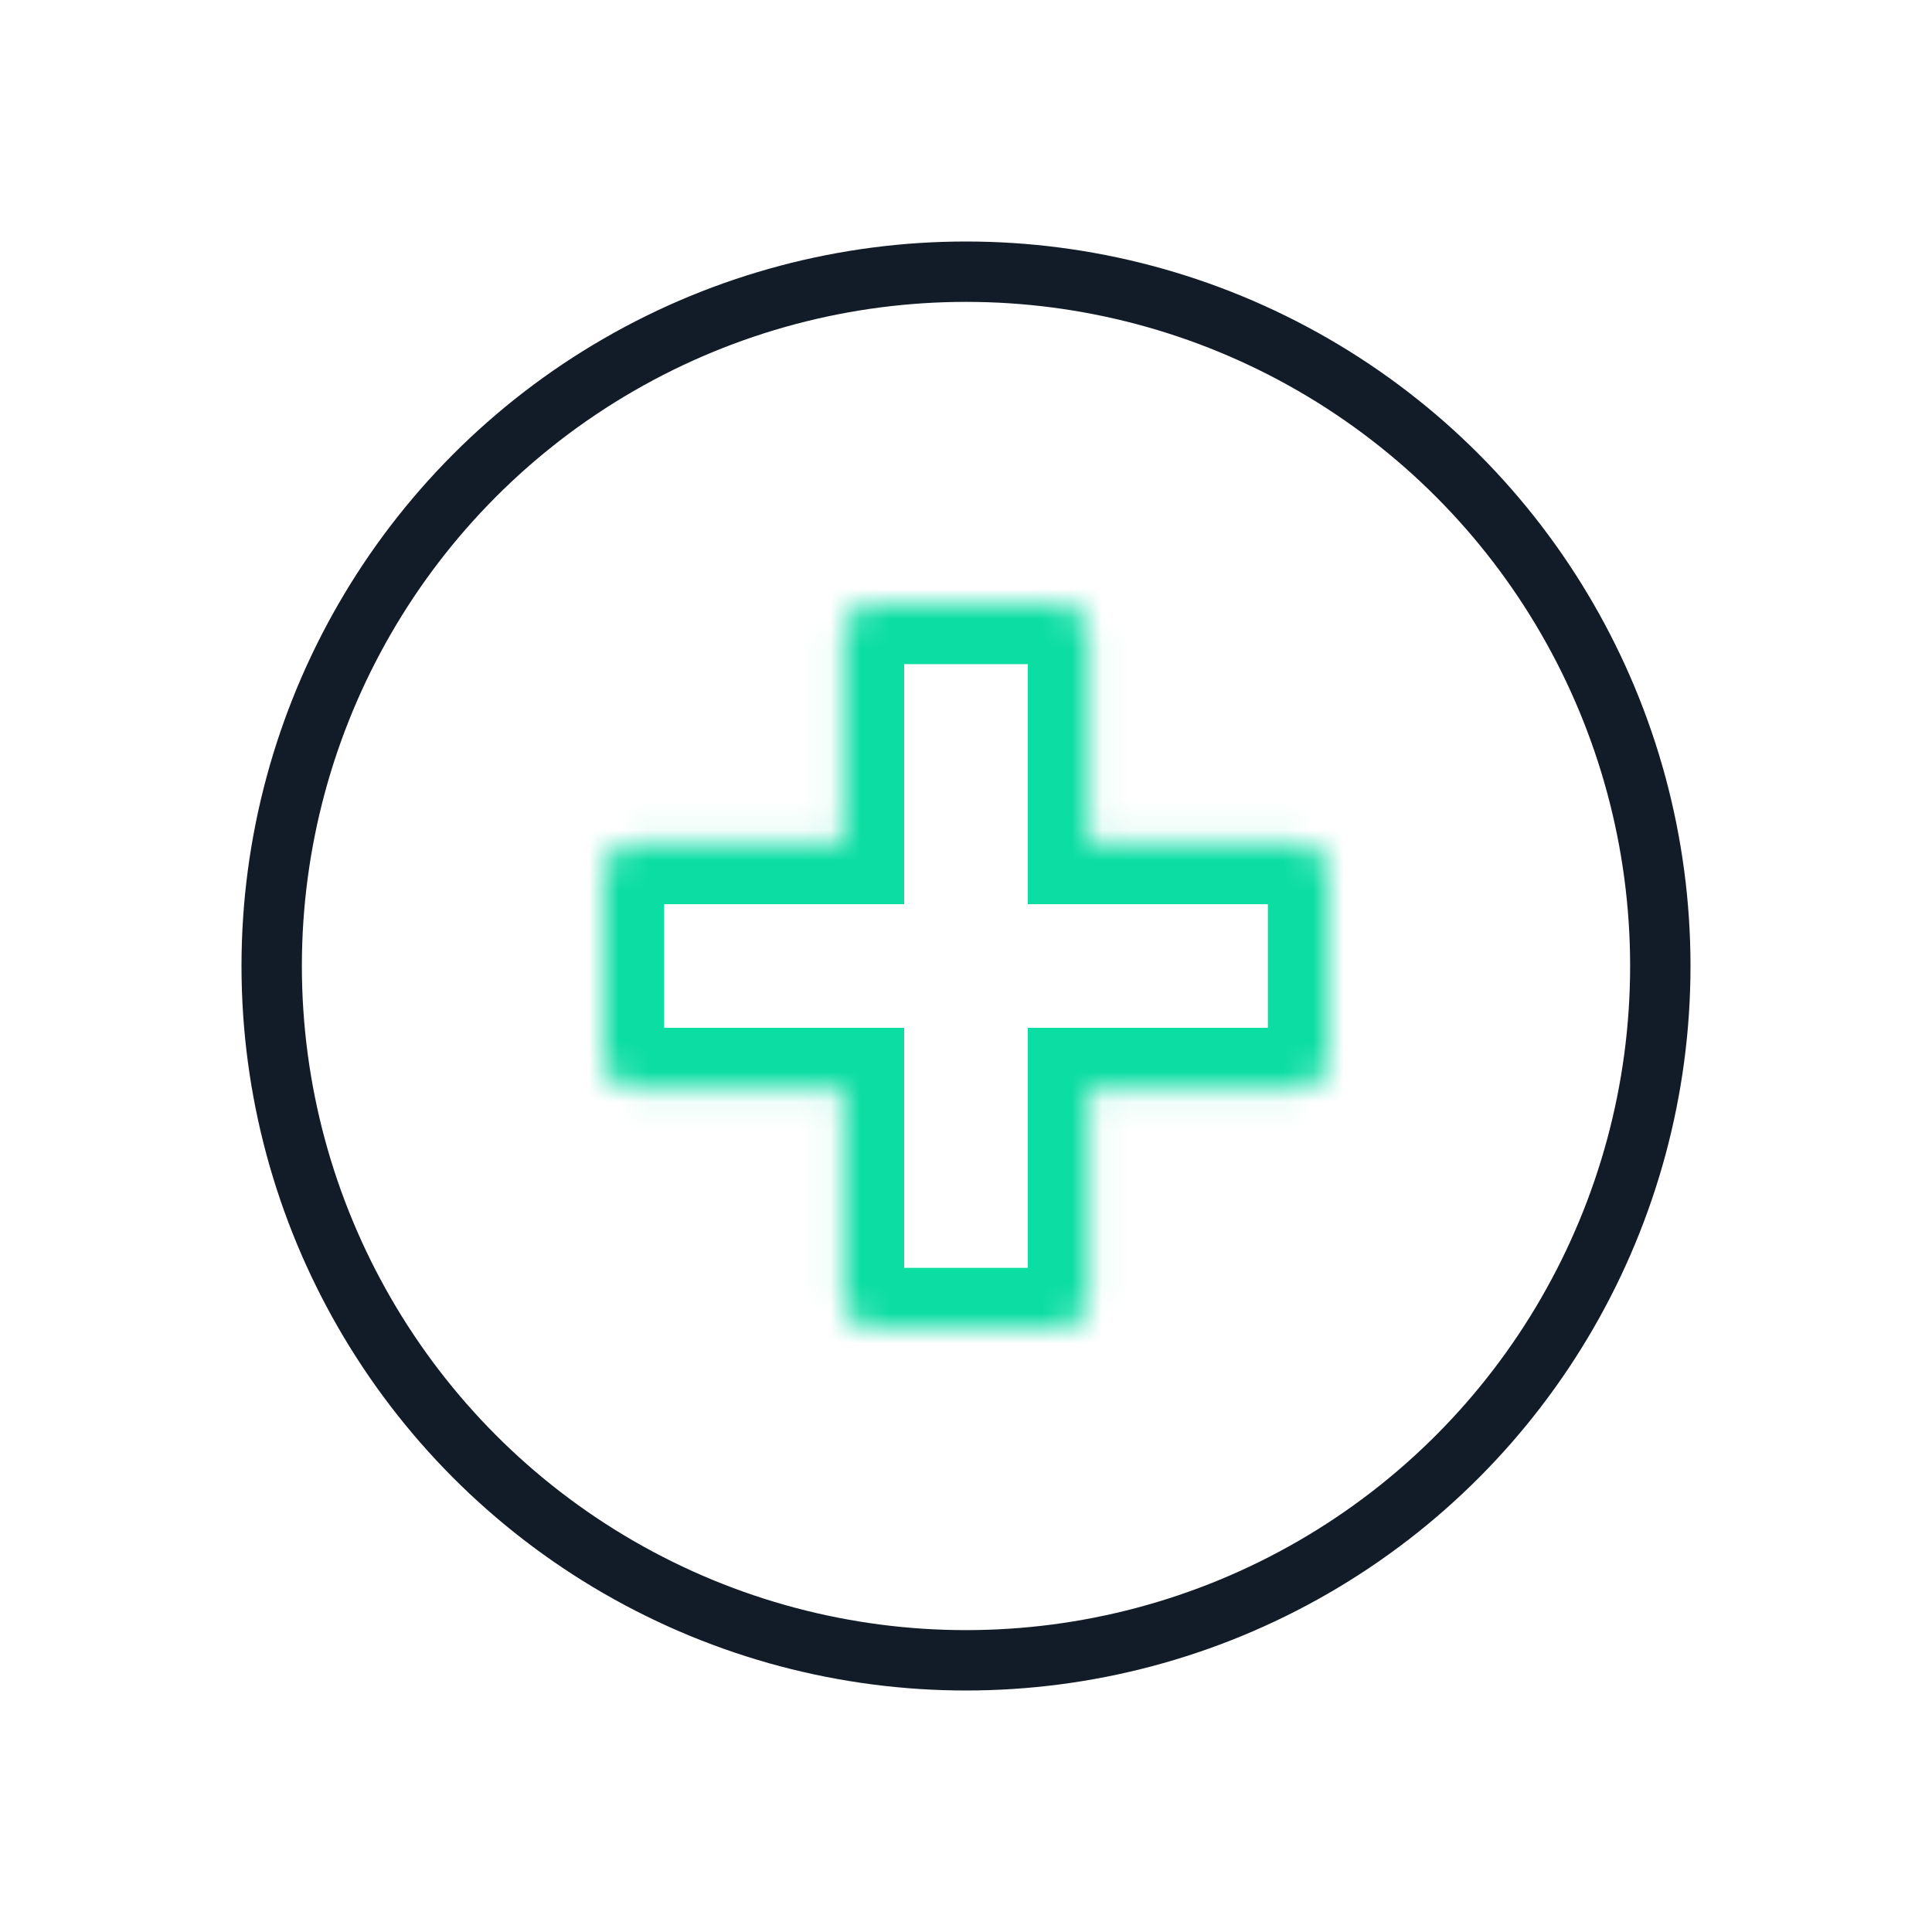 <svg width="64" height="64" viewBox="0 0 64 64" fill="none" xmlns="http://www.w3.org/2000/svg">
<mask id="path-1-inside-1_517_3193" fill="white">
<path fill-rule="evenodd" clip-rule="evenodd" d="M28.952 20C28.399 20 27.952 20.448 27.952 21V27.952L21 27.952C20.448 27.952 20 28.4 20 28.952V35.048C20 35.601 20.448 36.048 21 36.048H27.952V43C27.952 43.552 28.399 44 28.952 44H35.048C35.6 44 36.048 43.552 36.048 43V36.048H43C43.552 36.048 44 35.601 44 35.048V28.952C44 28.4 43.552 27.952 43 27.952L36.048 27.952V21C36.048 20.448 35.6 20 35.048 20H28.952Z"/>
</mask>
<path d="M27.952 27.952V29.952L29.952 29.952V27.952H27.952ZM21 27.952L21 25.952H21V27.952ZM27.952 36.048H29.952V34.048H27.952V36.048ZM36.048 36.048V34.048H34.048V36.048H36.048ZM43 27.952V29.952V27.952ZM36.048 27.952H34.048V29.952H36.048V27.952ZM29.952 21C29.952 21.552 29.504 22 28.952 22V18C27.295 18 25.952 19.343 25.952 21H29.952ZM29.952 27.952V21H25.952V27.952H29.952ZM21 29.952H27.952V25.952L21 25.952L21 29.952ZM22 28.952C22 29.504 21.552 29.952 21 29.952V25.952C19.343 25.952 18 27.295 18 28.952H22ZM22 35.048V28.952H18V35.048H22ZM21 34.048C21.552 34.048 22 34.496 22 35.048H18C18 36.705 19.343 38.048 21 38.048V34.048ZM27.952 34.048H21V38.048H27.952V34.048ZM29.952 43V36.048H25.952V43H29.952ZM28.952 42C29.504 42 29.952 42.448 29.952 43H25.952C25.952 44.657 27.295 46 28.952 46V42ZM35.048 42H28.952V46H35.048V42ZM34.048 43C34.048 42.448 34.496 42 35.048 42V46C36.705 46 38.048 44.657 38.048 43H34.048ZM34.048 36.048V43H38.048V36.048H34.048ZM43 34.048H36.048V38.048H43V34.048ZM42 35.048C42 34.496 42.448 34.048 43 34.048V38.048C44.657 38.048 46 36.705 46 35.048H42ZM42 28.952V35.048H46V28.952H42ZM43 29.952C42.448 29.952 42 29.504 42 28.952H46C46 27.295 44.657 25.952 43 25.952V29.952ZM36.048 29.952L43 29.952V25.952L36.048 25.952V29.952ZM34.048 21V27.952H38.048V21H34.048ZM35.048 22C34.496 22 34.048 21.552 34.048 21H38.048C38.048 19.343 36.705 18 35.048 18V22ZM28.952 22H35.048V18H28.952V22Z" fill="#0BDDA3" mask="url(#path-1-inside-1_517_3193)"/>
<circle cx="32" cy="32" r="23" stroke="#121C29" stroke-width="2"/>
</svg>
